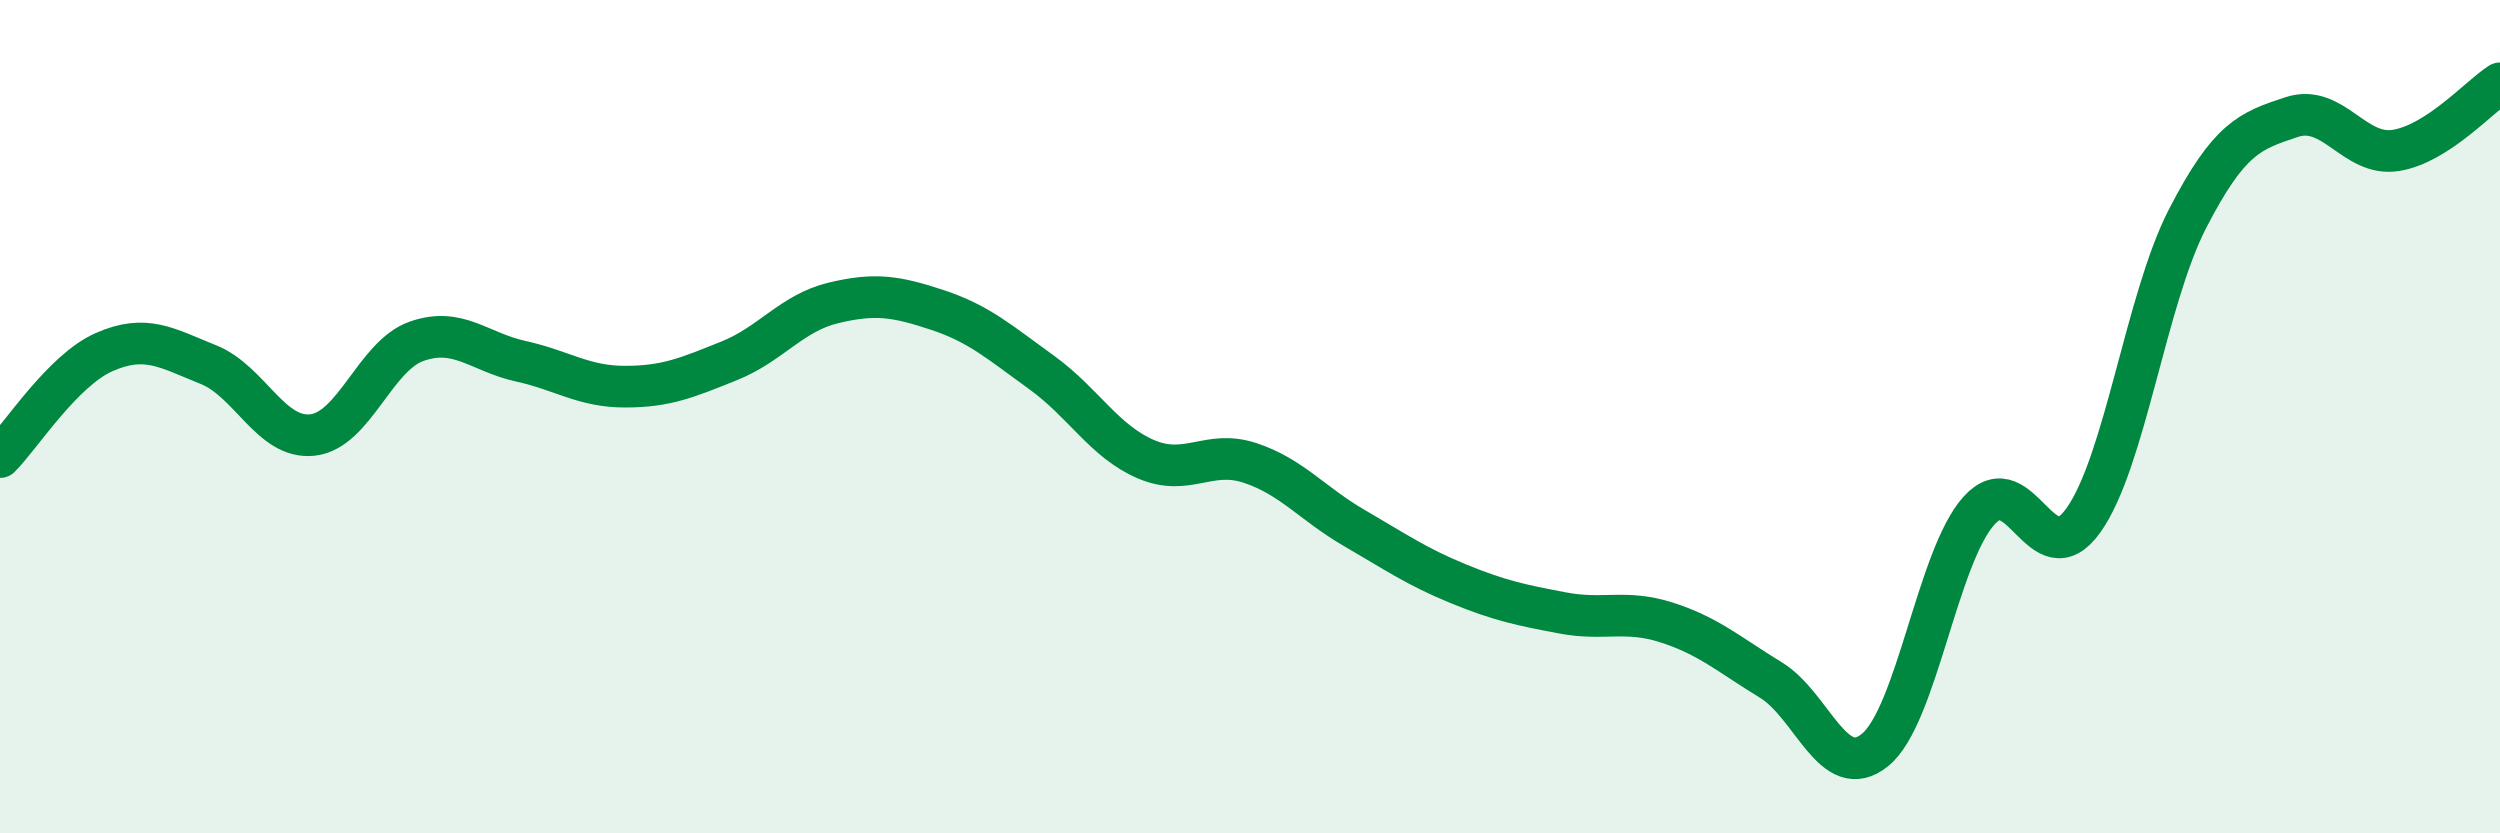 
    <svg width="60" height="20" viewBox="0 0 60 20" xmlns="http://www.w3.org/2000/svg">
      <path
        d="M 0,10.97 C 0.5,10.47 1.5,8.89 2.5,8.45 C 3.5,8.01 4,8.35 5,8.75 C 6,9.15 6.5,10.55 7.5,10.44 C 8.5,10.33 9,8.54 10,8.19 C 11,7.84 11.5,8.45 12.5,8.67 C 13.5,8.89 14,9.28 15,9.28 C 16,9.28 16.5,9.06 17.5,8.66 C 18.5,8.26 19,7.51 20,7.27 C 21,7.03 21.5,7.11 22.5,7.44 C 23.5,7.77 24,8.22 25,8.94 C 26,9.66 26.5,10.59 27.5,11.02 C 28.5,11.45 29,10.78 30,11.11 C 31,11.44 31.5,12.09 32.5,12.67 C 33.5,13.25 34,13.6 35,14.01 C 36,14.42 36.5,14.52 37.5,14.71 C 38.5,14.9 39,14.62 40,14.94 C 41,15.26 41.5,15.71 42.5,16.32 C 43.5,16.93 44,18.81 45,18 C 46,17.19 46.5,13.35 47.5,12.25 C 48.5,11.15 49,13.89 50,12.49 C 51,11.09 51.5,7.19 52.5,5.25 C 53.5,3.31 54,3.14 55,2.81 C 56,2.48 56.5,3.77 57.5,3.61 C 58.5,3.45 59.5,2.32 60,2L60 20L0 20Z"
        fill="#008740"
        opacity="0.1"
        stroke-linecap="round"
        stroke-linejoin="round"
      />
      <path
        d="M 0,10.97 C 0.5,10.47 1.5,8.89 2.5,8.45 C 3.5,8.01 4,8.35 5,8.75 C 6,9.15 6.5,10.55 7.5,10.44 C 8.5,10.33 9,8.54 10,8.19 C 11,7.84 11.5,8.45 12.5,8.67 C 13.5,8.89 14,9.28 15,9.28 C 16,9.28 16.5,9.06 17.5,8.66 C 18.5,8.26 19,7.51 20,7.27 C 21,7.03 21.5,7.11 22.5,7.44 C 23.5,7.77 24,8.22 25,8.94 C 26,9.66 26.5,10.59 27.5,11.02 C 28.5,11.45 29,10.78 30,11.11 C 31,11.44 31.5,12.09 32.5,12.67 C 33.5,13.25 34,13.6 35,14.01 C 36,14.42 36.5,14.52 37.5,14.71 C 38.5,14.9 39,14.62 40,14.94 C 41,15.26 41.5,15.71 42.5,16.32 C 43.5,16.93 44,18.81 45,18 C 46,17.19 46.5,13.35 47.5,12.25 C 48.5,11.15 49,13.89 50,12.49 C 51,11.09 51.5,7.19 52.5,5.25 C 53.5,3.31 54,3.14 55,2.81 C 56,2.48 56.5,3.77 57.5,3.61 C 58.5,3.45 59.5,2.32 60,2"
        stroke="#008740"
        stroke-width="1"
        fill="none"
        stroke-linecap="round"
        stroke-linejoin="round"
      />
    </svg>
  